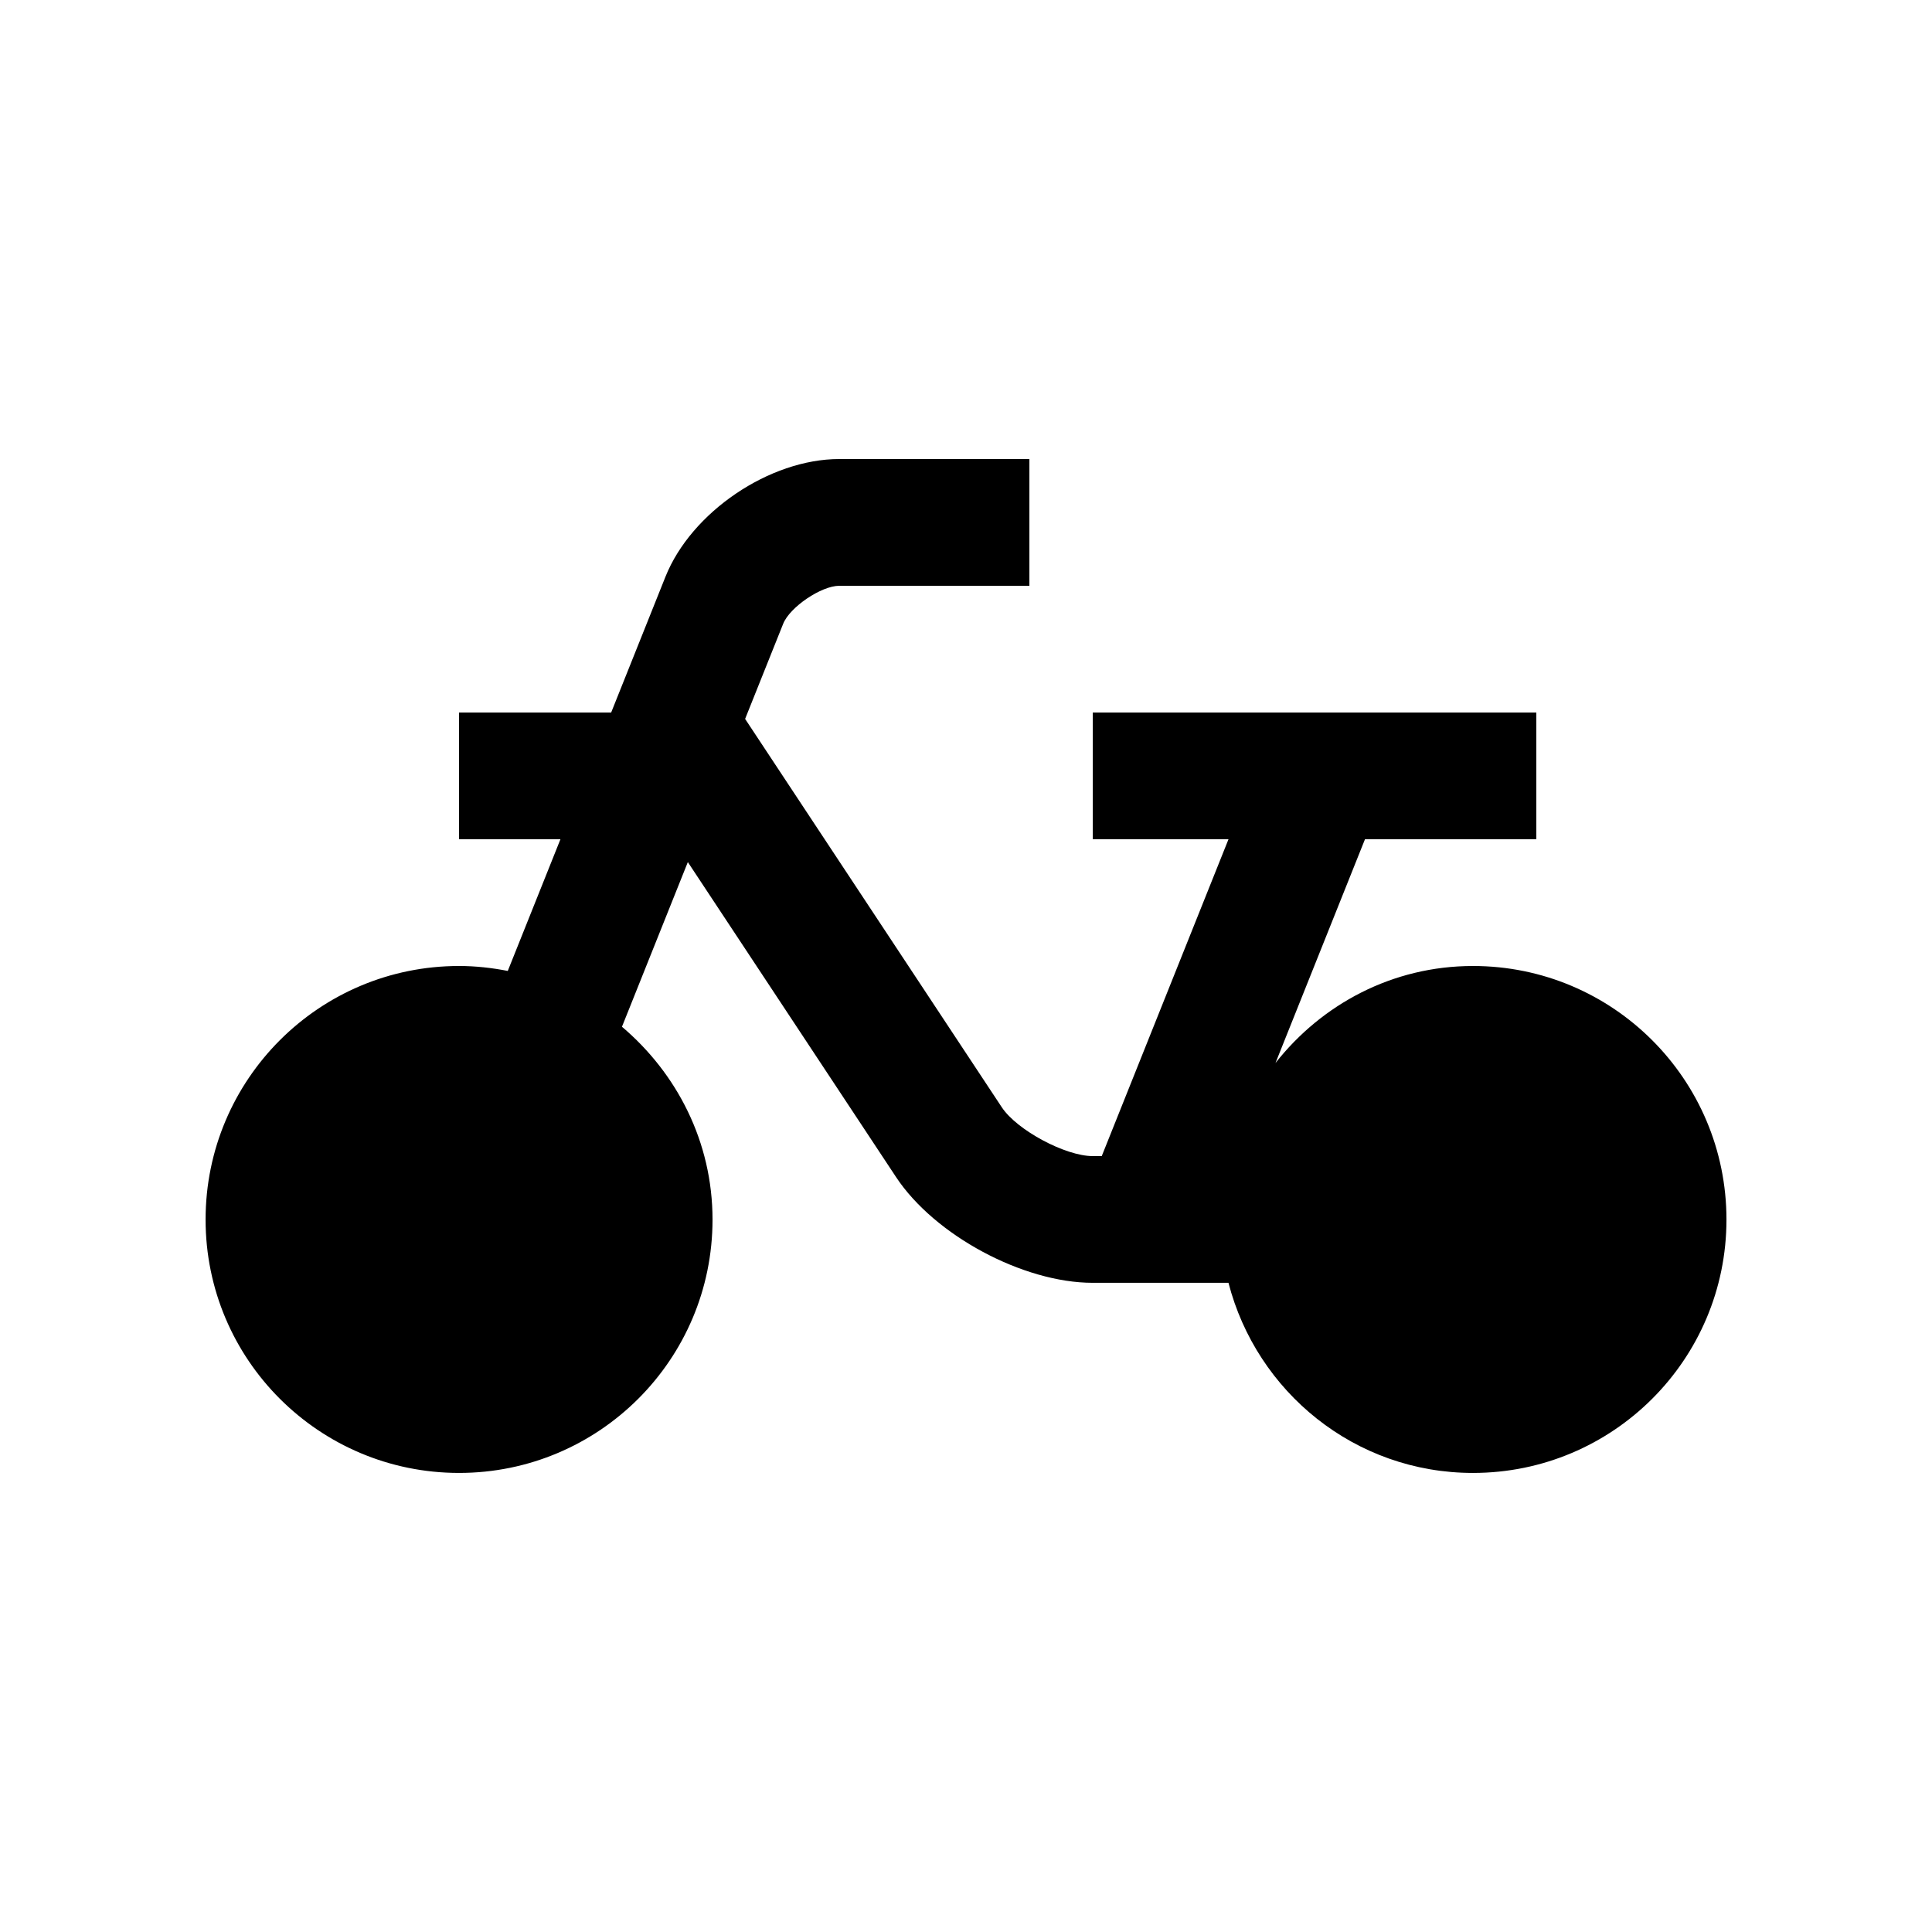 <svg xmlns="http://www.w3.org/2000/svg" fill="#000000" width="800px" height="800px" version="1.1" viewBox="144 144 512 512">
 <path d="m534.35 400c-21.352 0-40.082 10.137-52.336 25.715l23.715-59.297 45.414-0.004v-33.582h-117.55v33.582h35.969l-33.59 83.965h-2.379c-7.266 0-20.094-6.887-24.094-12.922l-68.035-102.94 10.086-25.207c1.762-4.43 10.102-10.07 14.867-10.07h50.383v-33.59h-50.383c-18.477 0-39.207 14.043-46.062 31.191l-14.391 35.988h-40.309v33.582h26.867l-13.957 34.895c-4.18-0.816-8.488-1.309-12.914-1.309-37.094 0-67.168 30.074-67.168 67.207 0 37.094 30.078 67.137 67.172 67.137s67.172-30.043 67.172-67.137c0-20.602-9.445-38.77-24-51.105l17.457-43.637 55.188 83.484c10.195 15.418 33.648 28.012 52.117 28.012h35.969c7.477 28.93 33.52 50.383 64.797 50.383 37.098 0 67.176-30.043 67.176-67.137 0-37.133-30.078-67.207-67.176-67.207z"/>
</svg>